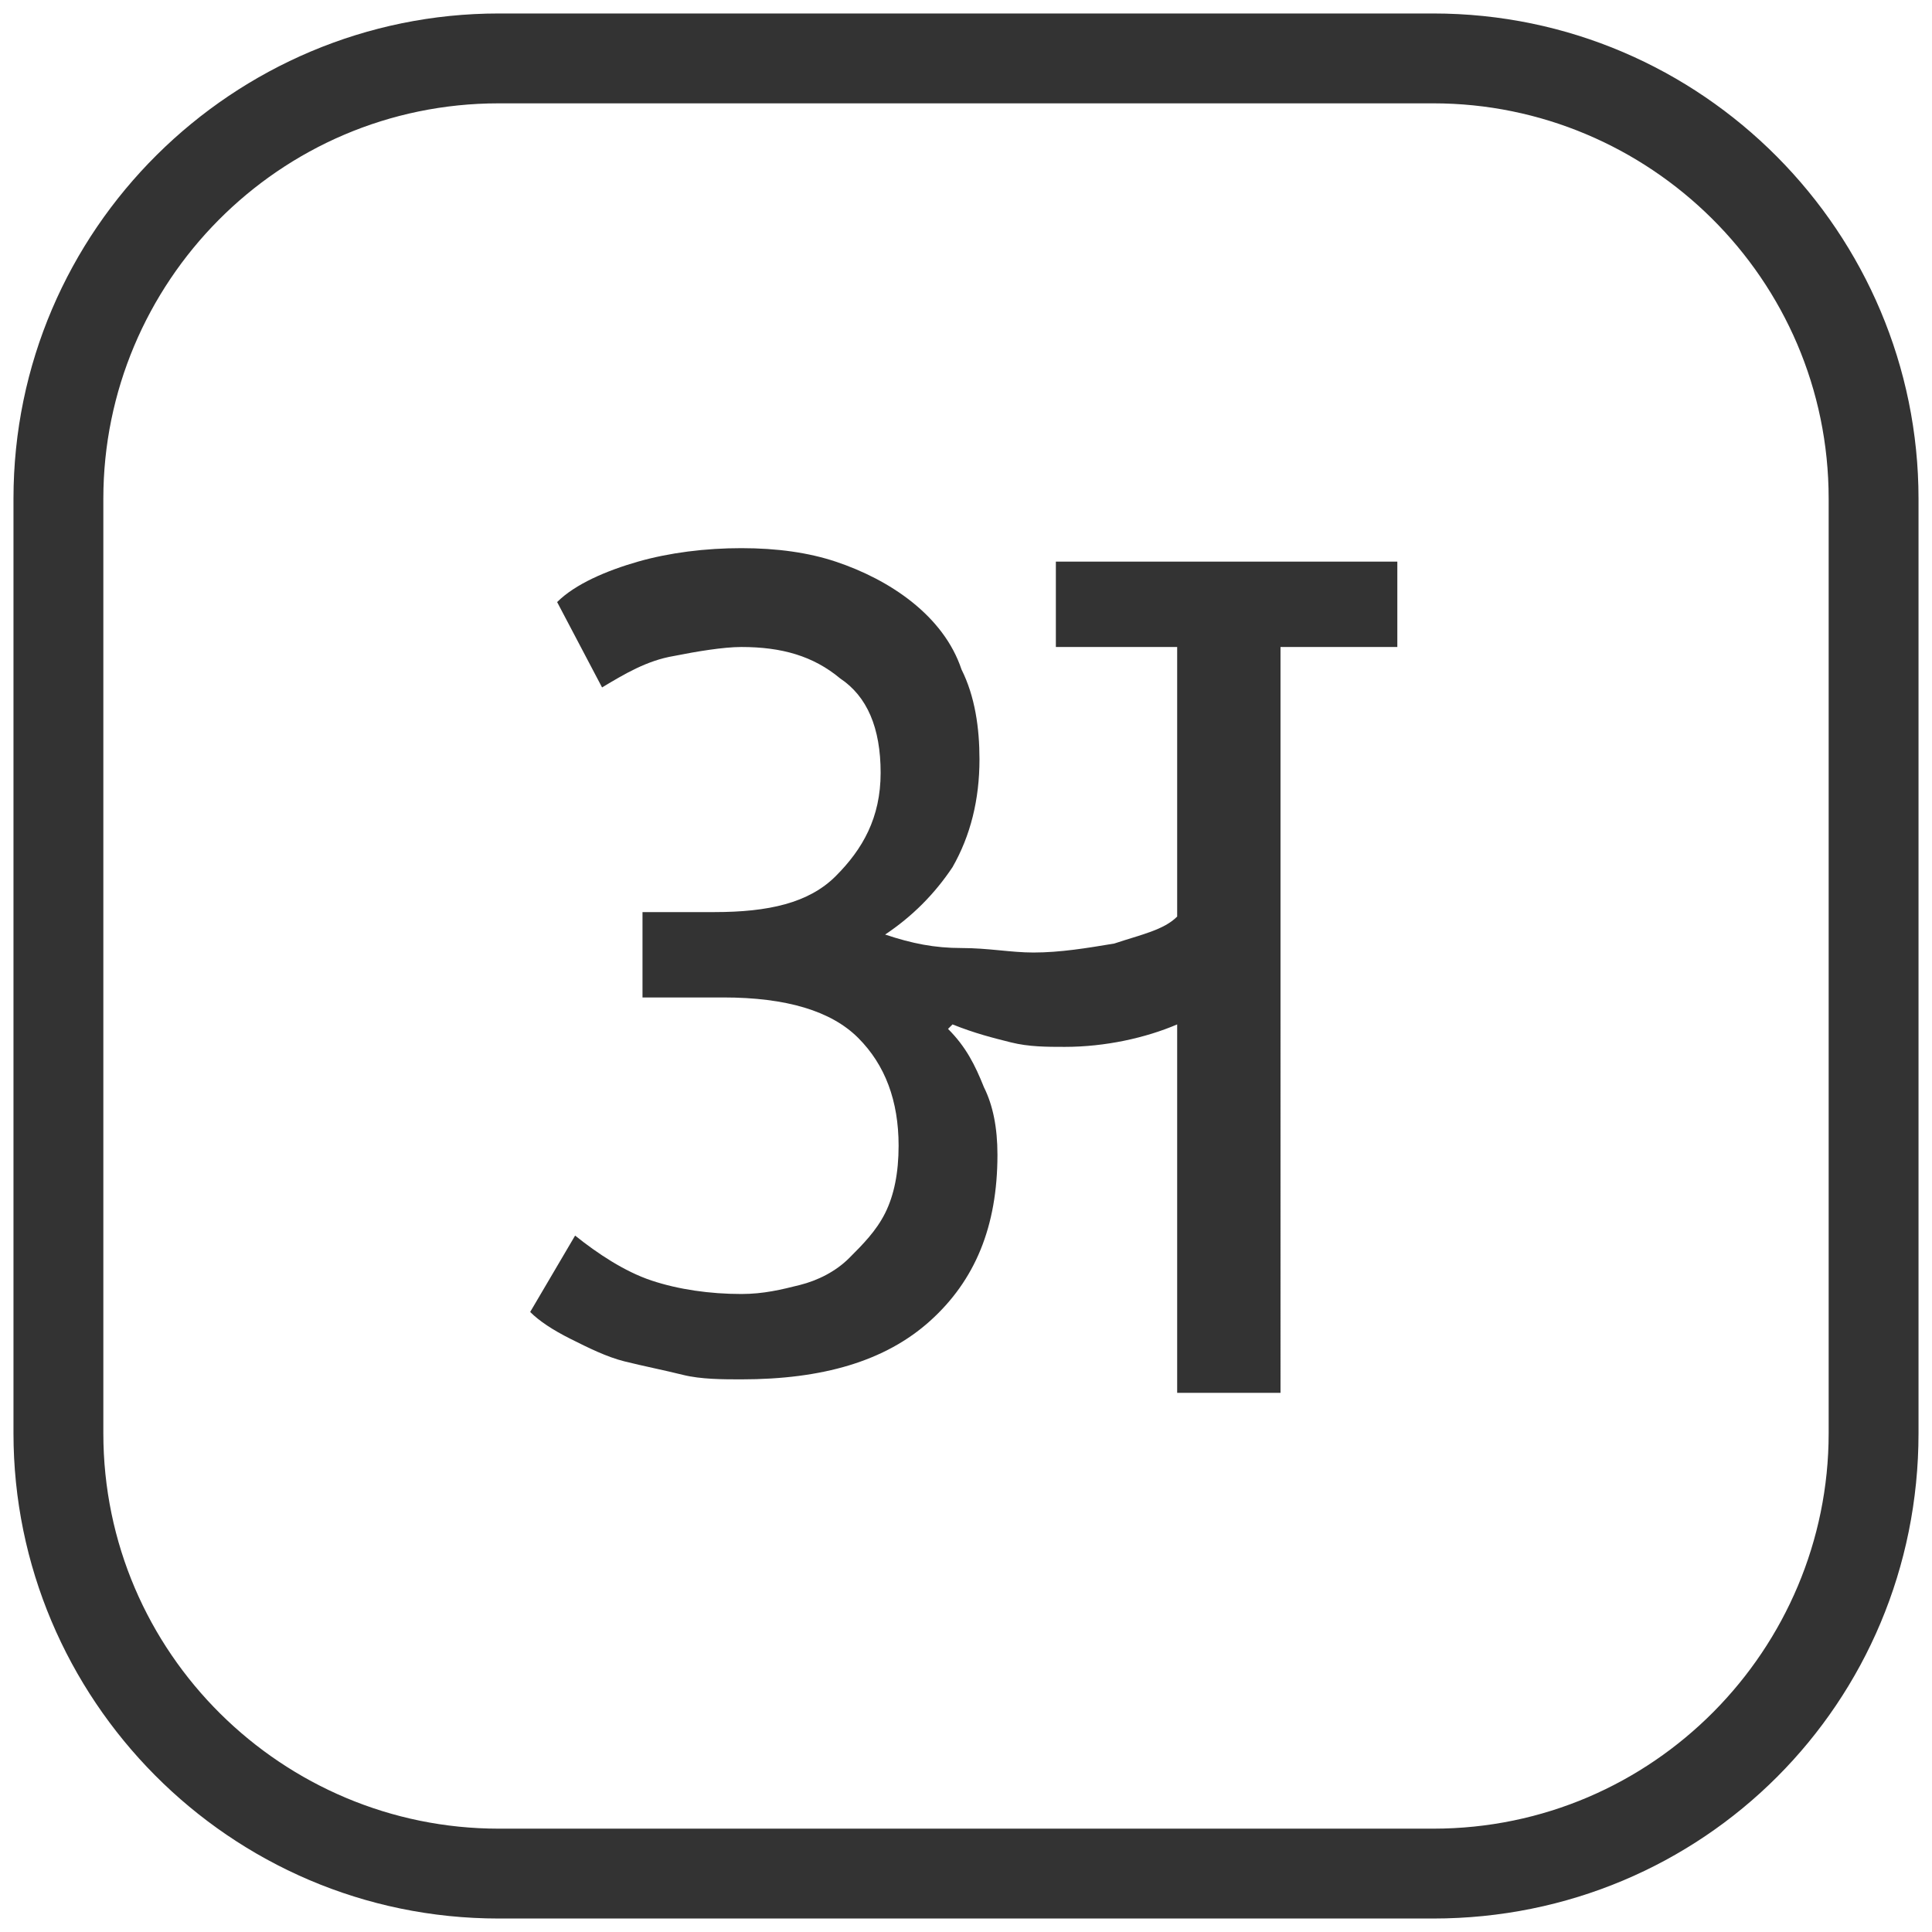 <?xml version="1.0" encoding="utf-8"?>
<!-- Generator: Adobe Illustrator 23.0.1, SVG Export Plug-In . SVG Version: 6.00 Build 0)  -->
<svg version="1.1" id="Layer_1" xmlns="http://www.w3.org/2000/svg" xmlns:xlink="http://www.w3.org/1999/xlink" x="0px" y="0px"
	 width="43px" height="43px" viewBox="0 0 43 43" style="enable-background:new 0 0 43 43;" xml:space="preserve">
<style type="text/css">
	.st0{fill:#333333;}
</style>
<g>
	<g>
		<path class="st0" d="M31.9,42.7H11.1c-6,0-10.8-4.9-10.8-10.8V11.1c0-6,4.9-10.8,10.8-10.8h20.8c6,0,10.8,4.9,10.8,10.8v20.8
			C42.7,37.9,37.9,42.7,31.9,42.7z M11.1,2.3c-4.9,0-8.8,4-8.8,8.8v20.8c0,4.9,4,8.8,8.8,8.8h20.8c4.9,0,8.8-4,8.8-8.8V11.1
			c0-4.9-4-8.8-8.8-8.8C31.9,2.3,11.1,2.3,11.1,2.3z"/>
	</g>
	<g>
		<path class="st0" d="M12.4,13.4c0.4-0.4,1.1-0.7,1.8-0.9s1.5-0.3,2.3-0.3c0.8,0,1.5,0.1,2.1,0.3s1.2,0.5,1.7,0.9s0.9,0.9,1.1,1.5
			c0.3,0.6,0.4,1.3,0.4,2c0,0.9-0.2,1.7-0.6,2.4c-0.4,0.6-0.9,1.1-1.5,1.5c0.6,0.2,1.1,0.3,1.7,0.3s1.1,0.1,1.6,0.1
			c0.6,0,1.2-0.1,1.8-0.2c0.6-0.2,1.1-0.3,1.4-0.6v-6h-2.7v-1.9h7.6v1.9h-2.6V31h-2.3v-8.2c-0.7,0.3-1.6,0.5-2.5,0.5
			c-0.4,0-0.8,0-1.2-0.1c-0.4-0.1-0.8-0.2-1.3-0.4l-0.1,0.1c0.4,0.4,0.6,0.8,0.8,1.3c0.2,0.4,0.3,0.9,0.3,1.5c0,1.6-0.5,2.8-1.5,3.7
			c-1,0.9-2.4,1.3-4.2,1.3c-0.4,0-0.9,0-1.3-0.1c-0.4-0.1-0.9-0.2-1.3-0.3c-0.4-0.1-0.8-0.3-1.2-0.5s-0.7-0.4-0.9-0.6l1-1.7
			c0.5,0.4,1.1,0.8,1.7,1c0.6,0.2,1.3,0.3,2,0.3c0.5,0,0.9-0.1,1.3-0.2s0.8-0.3,1.1-0.6s0.6-0.6,0.8-1c0.2-0.4,0.3-0.9,0.3-1.5
			c0-1-0.3-1.8-0.9-2.4s-1.6-0.9-3-0.9h-1.8v-1.9h1.6c1.2,0,2.1-0.2,2.7-0.8s1-1.3,1-2.3s-0.3-1.7-0.9-2.1c-0.6-0.5-1.3-0.7-2.2-0.7
			c-0.4,0-1,0.1-1.5,0.2c-0.6,0.1-1.1,0.4-1.6,0.7L12.4,13.4z"/>
	</g>
</g>
</svg>
